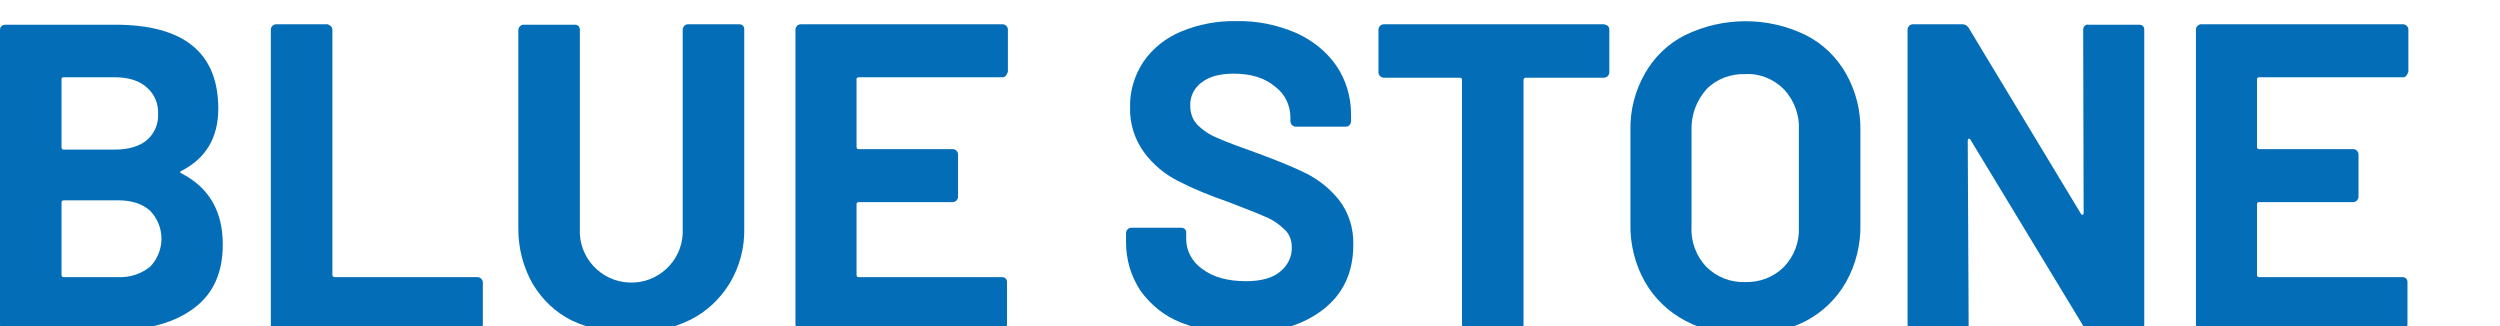 <?xml version="1.0" encoding="utf-8"?>
<!-- Generator: Adobe Illustrator 26.0.1, SVG Export Plug-In . SVG Version: 6.00 Build 0)  -->
<svg version="1.1" id="レイヤー_1" xmlns="http://www.w3.org/2000/svg" xmlns:xlink="http://www.w3.org/1999/xlink" x="0px"
	 y="0px" viewBox="0 0 556.6 72.6" style="enable-background:new 0 0 556.6 72.6;" xml:space="preserve">
<style type="text/css">
	.st0{fill:#036EB7;}
</style>
<path class="st0" d="M40.4,38.6c6.2,3.2,9.2,8.5,9.2,15.8c0,6.3-2.1,11-6.4,14.2c-4.3,3.2-9.9,4.8-16.8,4.8H1.2
	c-0.3,0-0.6-0.1-0.8-0.3C0.1,73,0,72.7,0,72.4V6.6C0,6,0.5,5.5,1.2,5.5h24.4c15.3,0,23,6.2,23,18.7c0,6.5-2.8,11.1-8.3,13.9
	C40,38.2,40,38.4,40.4,38.6z M13.7,17.7v15.1c0,0.2,0.1,0.5,0.4,0.5h0.1h11.4c3,0,5.4-0.7,7.1-2.1c1.7-1.5,2.6-3.6,2.5-5.8
	c0.1-2.3-0.8-4.5-2.6-6c-1.7-1.5-4.1-2.2-7.1-2.2H14.2c-0.2,0-0.5,0.1-0.5,0.3C13.7,17.6,13.7,17.6,13.7,17.7L13.7,17.7z M33.4,59.4
	c3.4-3.5,3.4-9,0-12.5c-1.7-1.5-4-2.3-7.1-2.3H14.2c-0.2,0-0.5,0.1-0.5,0.4v0.1v16.1c0,0.2,0.1,0.5,0.4,0.5h0.1h12.2
	C28.9,61.8,31.4,61,33.4,59.4L33.4,59.4z"/>
<path class="st0" d="M60.6,73.2c-0.2-0.2-0.3-0.5-0.3-0.8V6.6c0-0.6,0.5-1.2,1.2-1.2h11.4C73.4,5.5,74,6,74,6.6v54.6
	c0,0.2,0.1,0.4,0.4,0.5h0.1h31.8c0.6,0,1.2,0.5,1.2,1.2v9.4c0,0.3-0.1,0.6-0.3,0.8c-0.2,0.2-0.5,0.3-0.8,0.3h-45
	C61.1,73.5,60.8,73.4,60.6,73.2z"/>
<path class="st0" d="M127.4,71.4c-3.7-1.8-6.7-4.7-8.8-8.2c-2.1-3.7-3.2-7.9-3.2-12.2V6.7c0-0.6,0.5-1.2,1.2-1.2H128
	c0.3,0,0.6,0.1,0.8,0.3c0.2,0.2,0.3,0.5,0.3,0.8V51c-0.3,6.3,4.7,11.7,11,11.9c6.3,0.3,11.7-4.7,11.9-11c0-0.3,0-0.6,0-0.9V6.6
	c0-0.6,0.5-1.2,1.2-1.2h11.4c0.3,0,0.6,0.1,0.8,0.3c0.2,0.2,0.3,0.5,0.3,0.8v44.3c0.1,4.3-1,8.5-3.2,12.2c-2.1,3.5-5.2,6.4-8.8,8.2
	C145.4,75.2,135.7,75.2,127.4,71.4L127.4,71.4z"/>
<path class="st0" d="M223.9,16.9c-0.2,0.2-0.5,0.4-0.8,0.3h-31.9c-0.2,0-0.4,0.1-0.5,0.3v0.1v15.1c0,0.2,0.1,0.5,0.4,0.5h0.1h20.9
	c0.6,0,1.2,0.5,1.2,1.2l0,0v9.4c0,0.6-0.5,1.2-1.2,1.2l0,0h-20.9c-0.2,0-0.5,0.1-0.5,0.4v0.1v15.7c0,0.2,0.1,0.5,0.4,0.5h0.1h31.9
	c0.3,0,0.6,0.1,0.8,0.3s0.3,0.5,0.3,0.8v9.4c0,0.3-0.1,0.6-0.3,0.8c-0.2,0.2-0.5,0.3-0.8,0.3h-44.9c-0.3,0-0.6-0.1-0.8-0.3
	c-0.2-0.2-0.3-0.5-0.3-0.8V6.6c0-0.6,0.5-1.2,1.2-1.2l0,0h44.9c0.6,0,1.2,0.5,1.2,1.2l0,0V16C224.2,16.4,224.1,16.7,223.9,16.9z"/>
<path class="st0" d="M262.9,71.8c-3.6-1.4-6.7-3.9-9-7.1c-2.1-3.2-3.2-6.9-3.2-10.7v-2.1c0-0.6,0.5-1.2,1.2-1.2l0,0H263
	c0.3,0,0.6,0.1,0.8,0.3c0.2,0.2,0.3,0.5,0.3,0.8v1.5c0,2.6,1.4,5.1,3.6,6.6c2.4,1.8,5.6,2.7,9.7,2.7c3.4,0,6-0.7,7.7-2.2
	c1.6-1.3,2.6-3.3,2.5-5.4c0-1.5-0.5-2.9-1.6-3.9c-1.2-1.2-2.7-2.2-4.2-2.8c-1.8-0.8-4.6-1.9-8.5-3.4c-3.8-1.3-7.5-2.8-11-4.6
	c-3-1.5-5.6-3.7-7.6-6.4c-2.1-2.9-3.2-6.4-3.1-10c-0.1-3.6,1-7.2,3-10.2c2.1-3,5-5.3,8.4-6.7c3.9-1.6,8.1-2.4,12.3-2.3
	c4.5-0.1,9,0.8,13.2,2.6c3.6,1.6,6.8,4.1,9,7.3s3.3,7,3.3,10.9V27c0,0.6-0.5,1.2-1.1,1.2l0,0h-11.2c-0.6,0-1.2-0.5-1.2-1.2l0,0v-0.8
	c0-2.7-1.2-5.3-3.4-6.9c-2.2-1.9-5.3-2.9-9.2-2.9c-3,0-5.4,0.6-7.1,1.9c-1.7,1.2-2.7,3.2-2.6,5.3c0,1.5,0.5,3,1.5,4.1
	c1.3,1.3,2.8,2.3,4.5,3c2,0.9,5,2,9.2,3.5c4.6,1.7,8.2,3.2,10.8,4.5c2.7,1.4,5.2,3.4,7.1,5.8c2.2,2.8,3.3,6.4,3.2,10
	c0,6.1-2.2,10.9-6.7,14.4s-10.5,5.3-18.1,5.3C271.9,74.4,267.2,73.5,262.9,71.8z"/>
<path class="st0" d="M358,5.8c0.2,0.2,0.3,0.5,0.3,0.8v9.5c0,0.6-0.5,1.2-1.2,1.2l0,0h-17.4c-0.2,0-0.4,0.1-0.5,0.4v0.1v54.5
	c0,0.3-0.1,0.6-0.3,0.8c-0.2,0.2-0.5,0.3-0.8,0.3h-11.4c-0.6,0-1.2-0.5-1.2-1.1l0,0V17.8c0-0.2-0.1-0.5-0.4-0.5H325h-16.9
	c-0.6,0-1.2-0.5-1.2-1.2l0,0V6.6c0-0.6,0.5-1.2,1.2-1.2l0,0h49C357.5,5.5,357.8,5.6,358,5.8z"/>
<path class="st0" d="M375.2,71.4c-3.8-2-6.9-5-9-8.7c-2.2-3.9-3.3-8.4-3.2-12.9V29.1c-0.1-4.5,1-8.8,3.2-12.7c2.1-3.7,5.2-6.7,9-8.6
	c8.5-4.1,18.4-4.1,26.8,0c3.8,1.9,6.9,4.9,9,8.6c2.2,3.9,3.3,8.3,3.2,12.7v20.8c0.1,4.5-1,9-3.2,12.9c-2.1,3.7-5.2,6.7-9,8.7
	c-4.2,2.1-8.8,3.2-13.5,3.1C383.9,74.6,379.3,73.6,375.2,71.4z M397.2,59.4c2.3-2.4,3.5-5.7,3.3-9V29c0.2-3.3-1-6.6-3.3-9.1
	c-2.3-2.3-5.4-3.6-8.7-3.4c-3.2-0.1-6.4,1.1-8.6,3.4c-2.2,2.5-3.4,5.7-3.3,9.1v21.4c-0.2,3.3,1,6.6,3.3,9c2.3,2.3,5.4,3.5,8.6,3.4
	C391.8,62.9,394.9,61.7,397.2,59.4L397.2,59.4z"/>
<path class="st0" d="M464.1,5.8c0.2-0.2,0.5-0.4,0.8-0.3h11.4c0.3,0,0.6,0.1,0.8,0.3c0.2,0.2,0.3,0.5,0.3,0.8v65.7
	c0,0.6-0.5,1.2-1.1,1.2l0,0h-11c-0.6,0-1.1-0.3-1.4-0.8l-25.2-41.6c-0.1-0.2-0.3-0.3-0.4-0.2c-0.1,0-0.2,0.2-0.2,0.4l0.2,41
	c0,0.3-0.1,0.6-0.3,0.8c-0.2,0.2-0.5,0.3-0.8,0.3h-11.4c-0.3,0-0.6-0.1-0.8-0.3c-0.2-0.2-0.3-0.5-0.3-0.8V6.6c0-0.6,0.5-1.2,1.2-1.2
	l0,0h11c0.6,0,1.1,0.3,1.4,0.8l25,41.4c0.1,0.2,0.3,0.3,0.4,0.2c0.1,0,0.2-0.2,0.2-0.4l-0.1-40.8C463.8,6.3,463.9,6,464.1,5.8z"/>
<path class="st0" d="M535.7,16.9c-0.2,0.2-0.5,0.4-0.8,0.3H503c-0.2,0-0.4,0.1-0.5,0.3v0.1v15.1c0,0.2,0.1,0.5,0.4,0.5h0.1h20.9
	c0.6,0,1.2,0.5,1.2,1.2l0,0v9.4c0,0.6-0.5,1.2-1.2,1.2l0,0H503c-0.2,0-0.5,0.1-0.5,0.4v0.1v15.7c0,0.2,0.1,0.5,0.4,0.5h0.1h31.9
	c0.3,0,0.6,0.1,0.8,0.3s0.3,0.5,0.3,0.8v9.4c0,0.3-0.1,0.6-0.3,0.8c-0.2,0.2-0.5,0.3-0.8,0.3H490c-0.3,0-0.6-0.1-0.8-0.3
	c-0.2-0.2-0.3-0.5-0.3-0.8V6.6c0-0.6,0.5-1.2,1.2-1.2l0,0H535c0.6,0,1.2,0.5,1.2,1.2l0,0V16C536,16.4,535.9,16.7,535.7,16.9z"/>
</svg>
